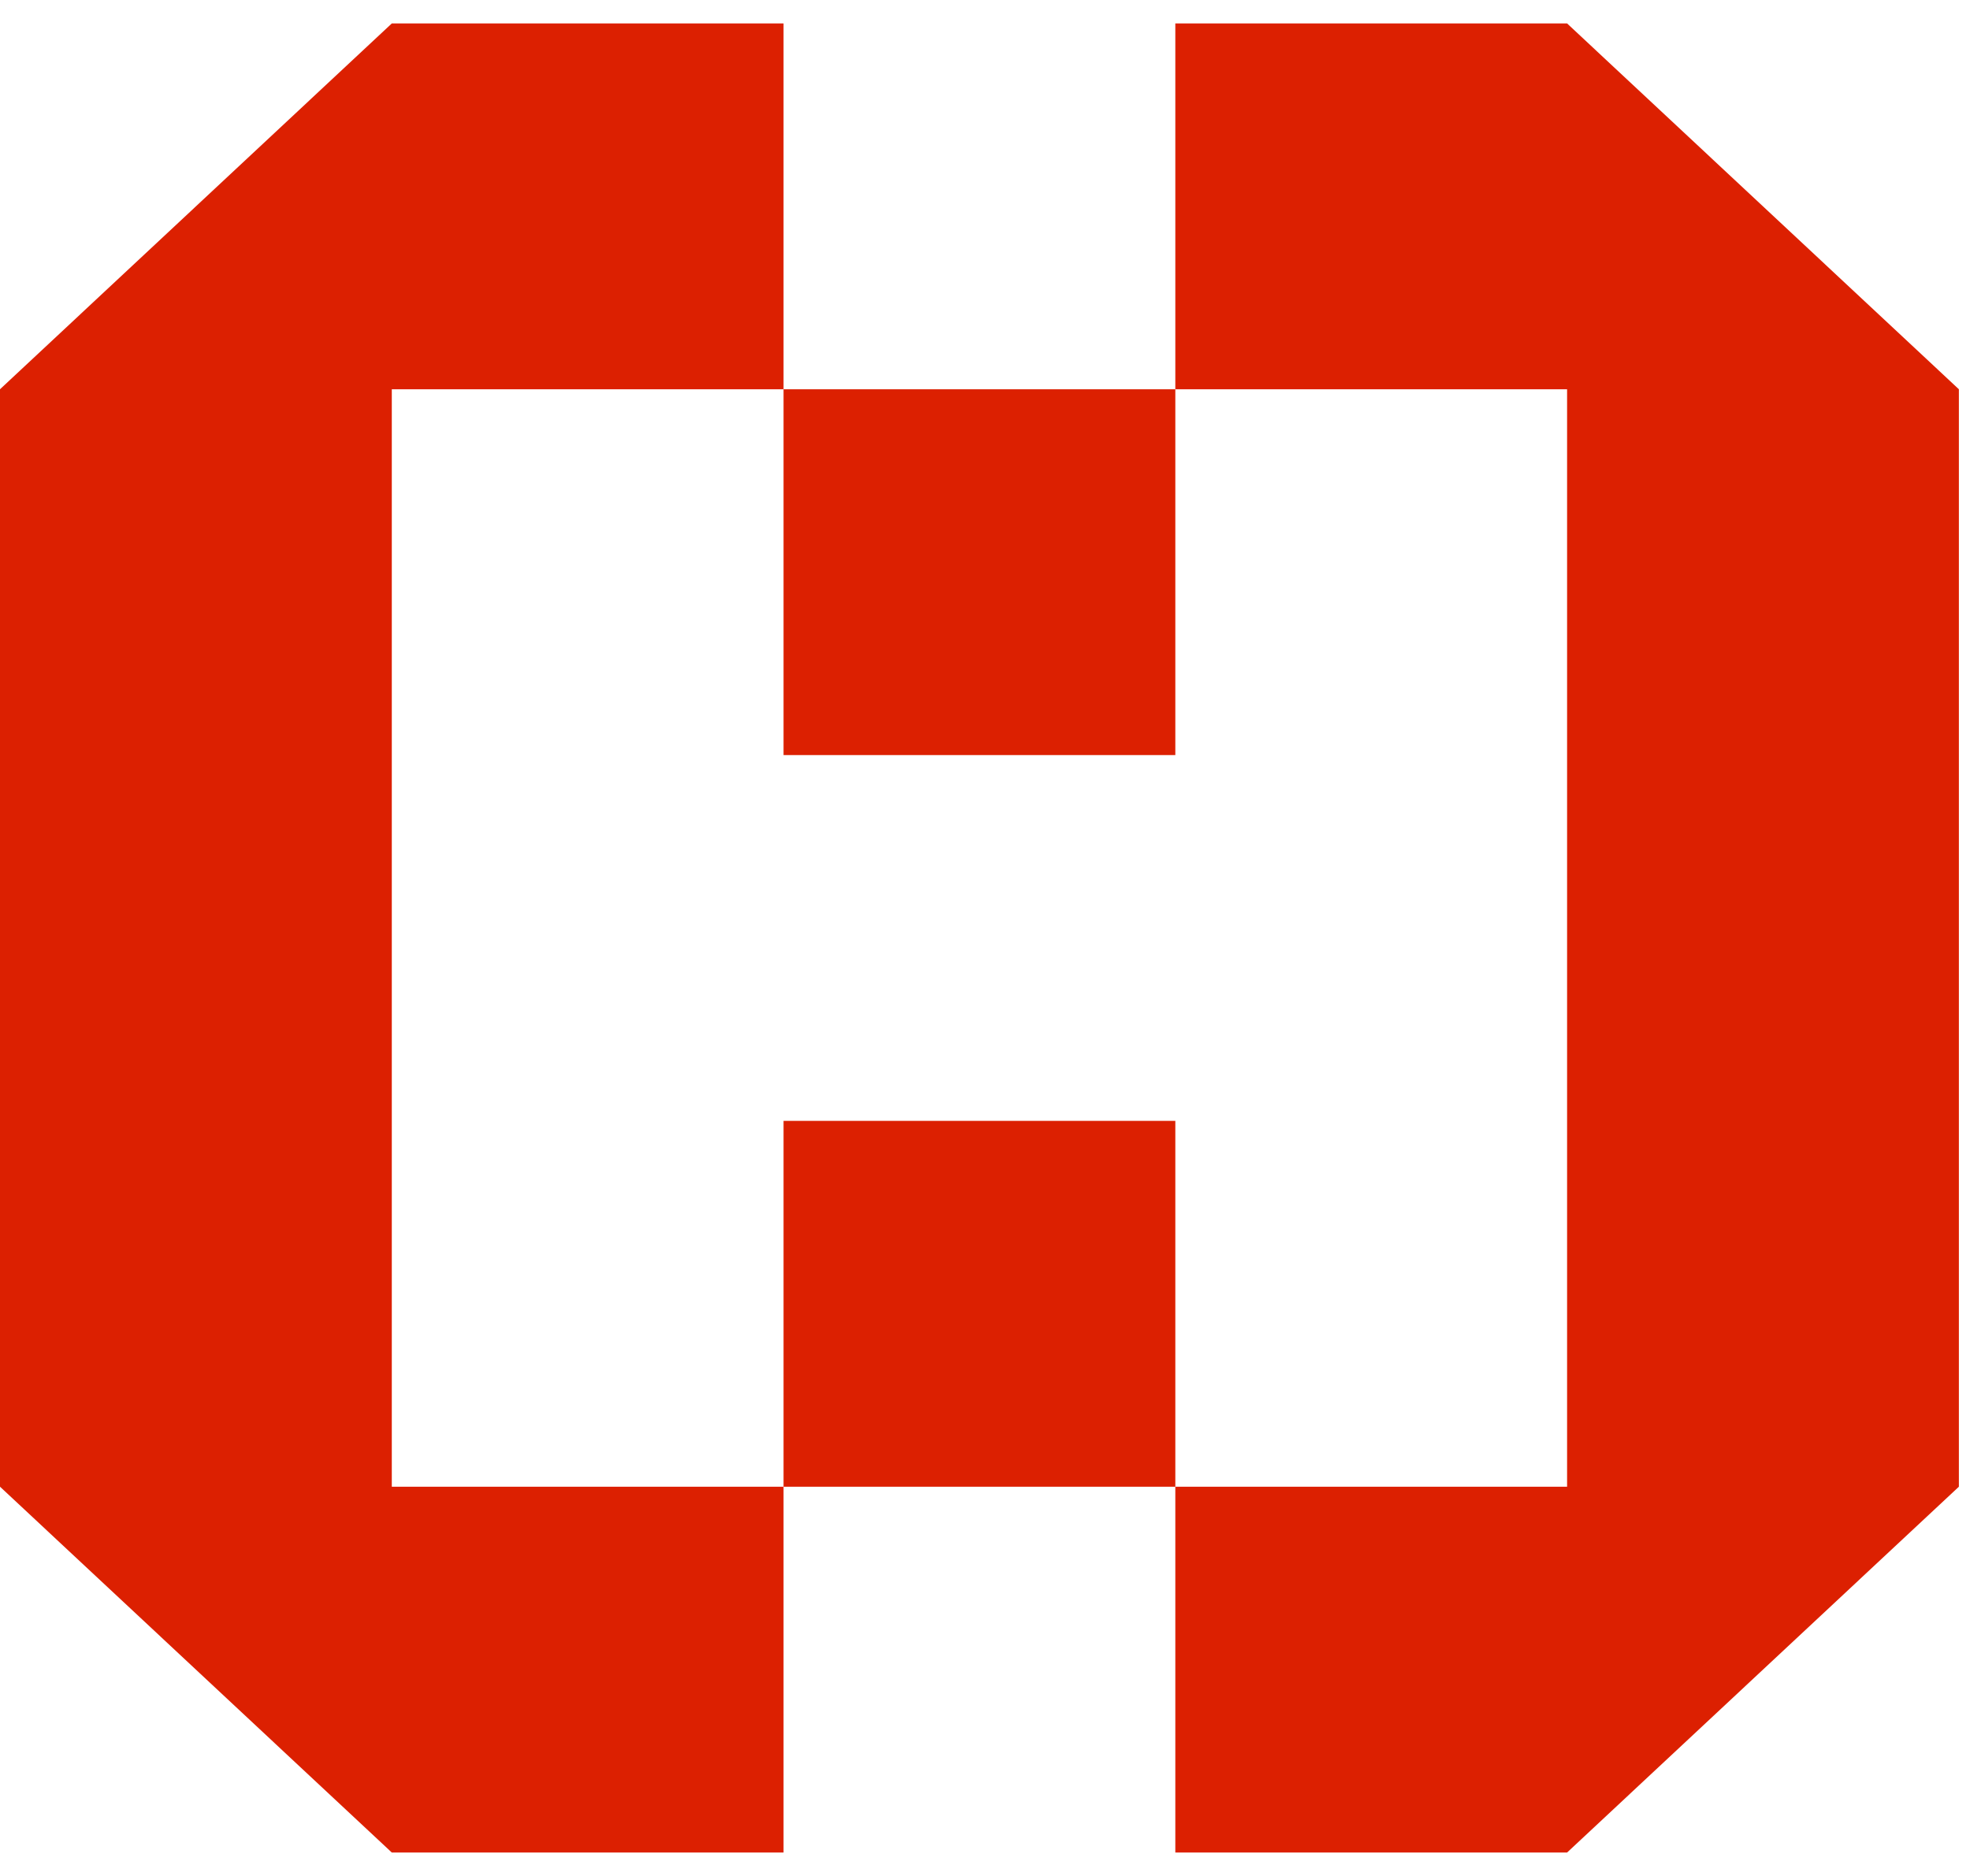 <svg xmlns="http://www.w3.org/2000/svg" width="42" height="40" viewBox="0 0 42 40" fill="none"><path fill-rule="evenodd" clip-rule="evenodd" d="M16.705 0.5H8.353L0 8.3V31.7L8.353 39.5H16.705V31.7H25.058V39.5H33.41L41.763 31.7V8.3L33.41 0.5H25.058V8.3H16.705V0.5ZM16.705 8.3L16.705 16.1H25.058L25.058 8.3L33.41 8.3V31.7L25.058 31.7L25.058 23.9H16.705L16.705 31.7L8.353 31.7V8.3L16.705 8.3Z" fill="#DC2001"></path></svg>